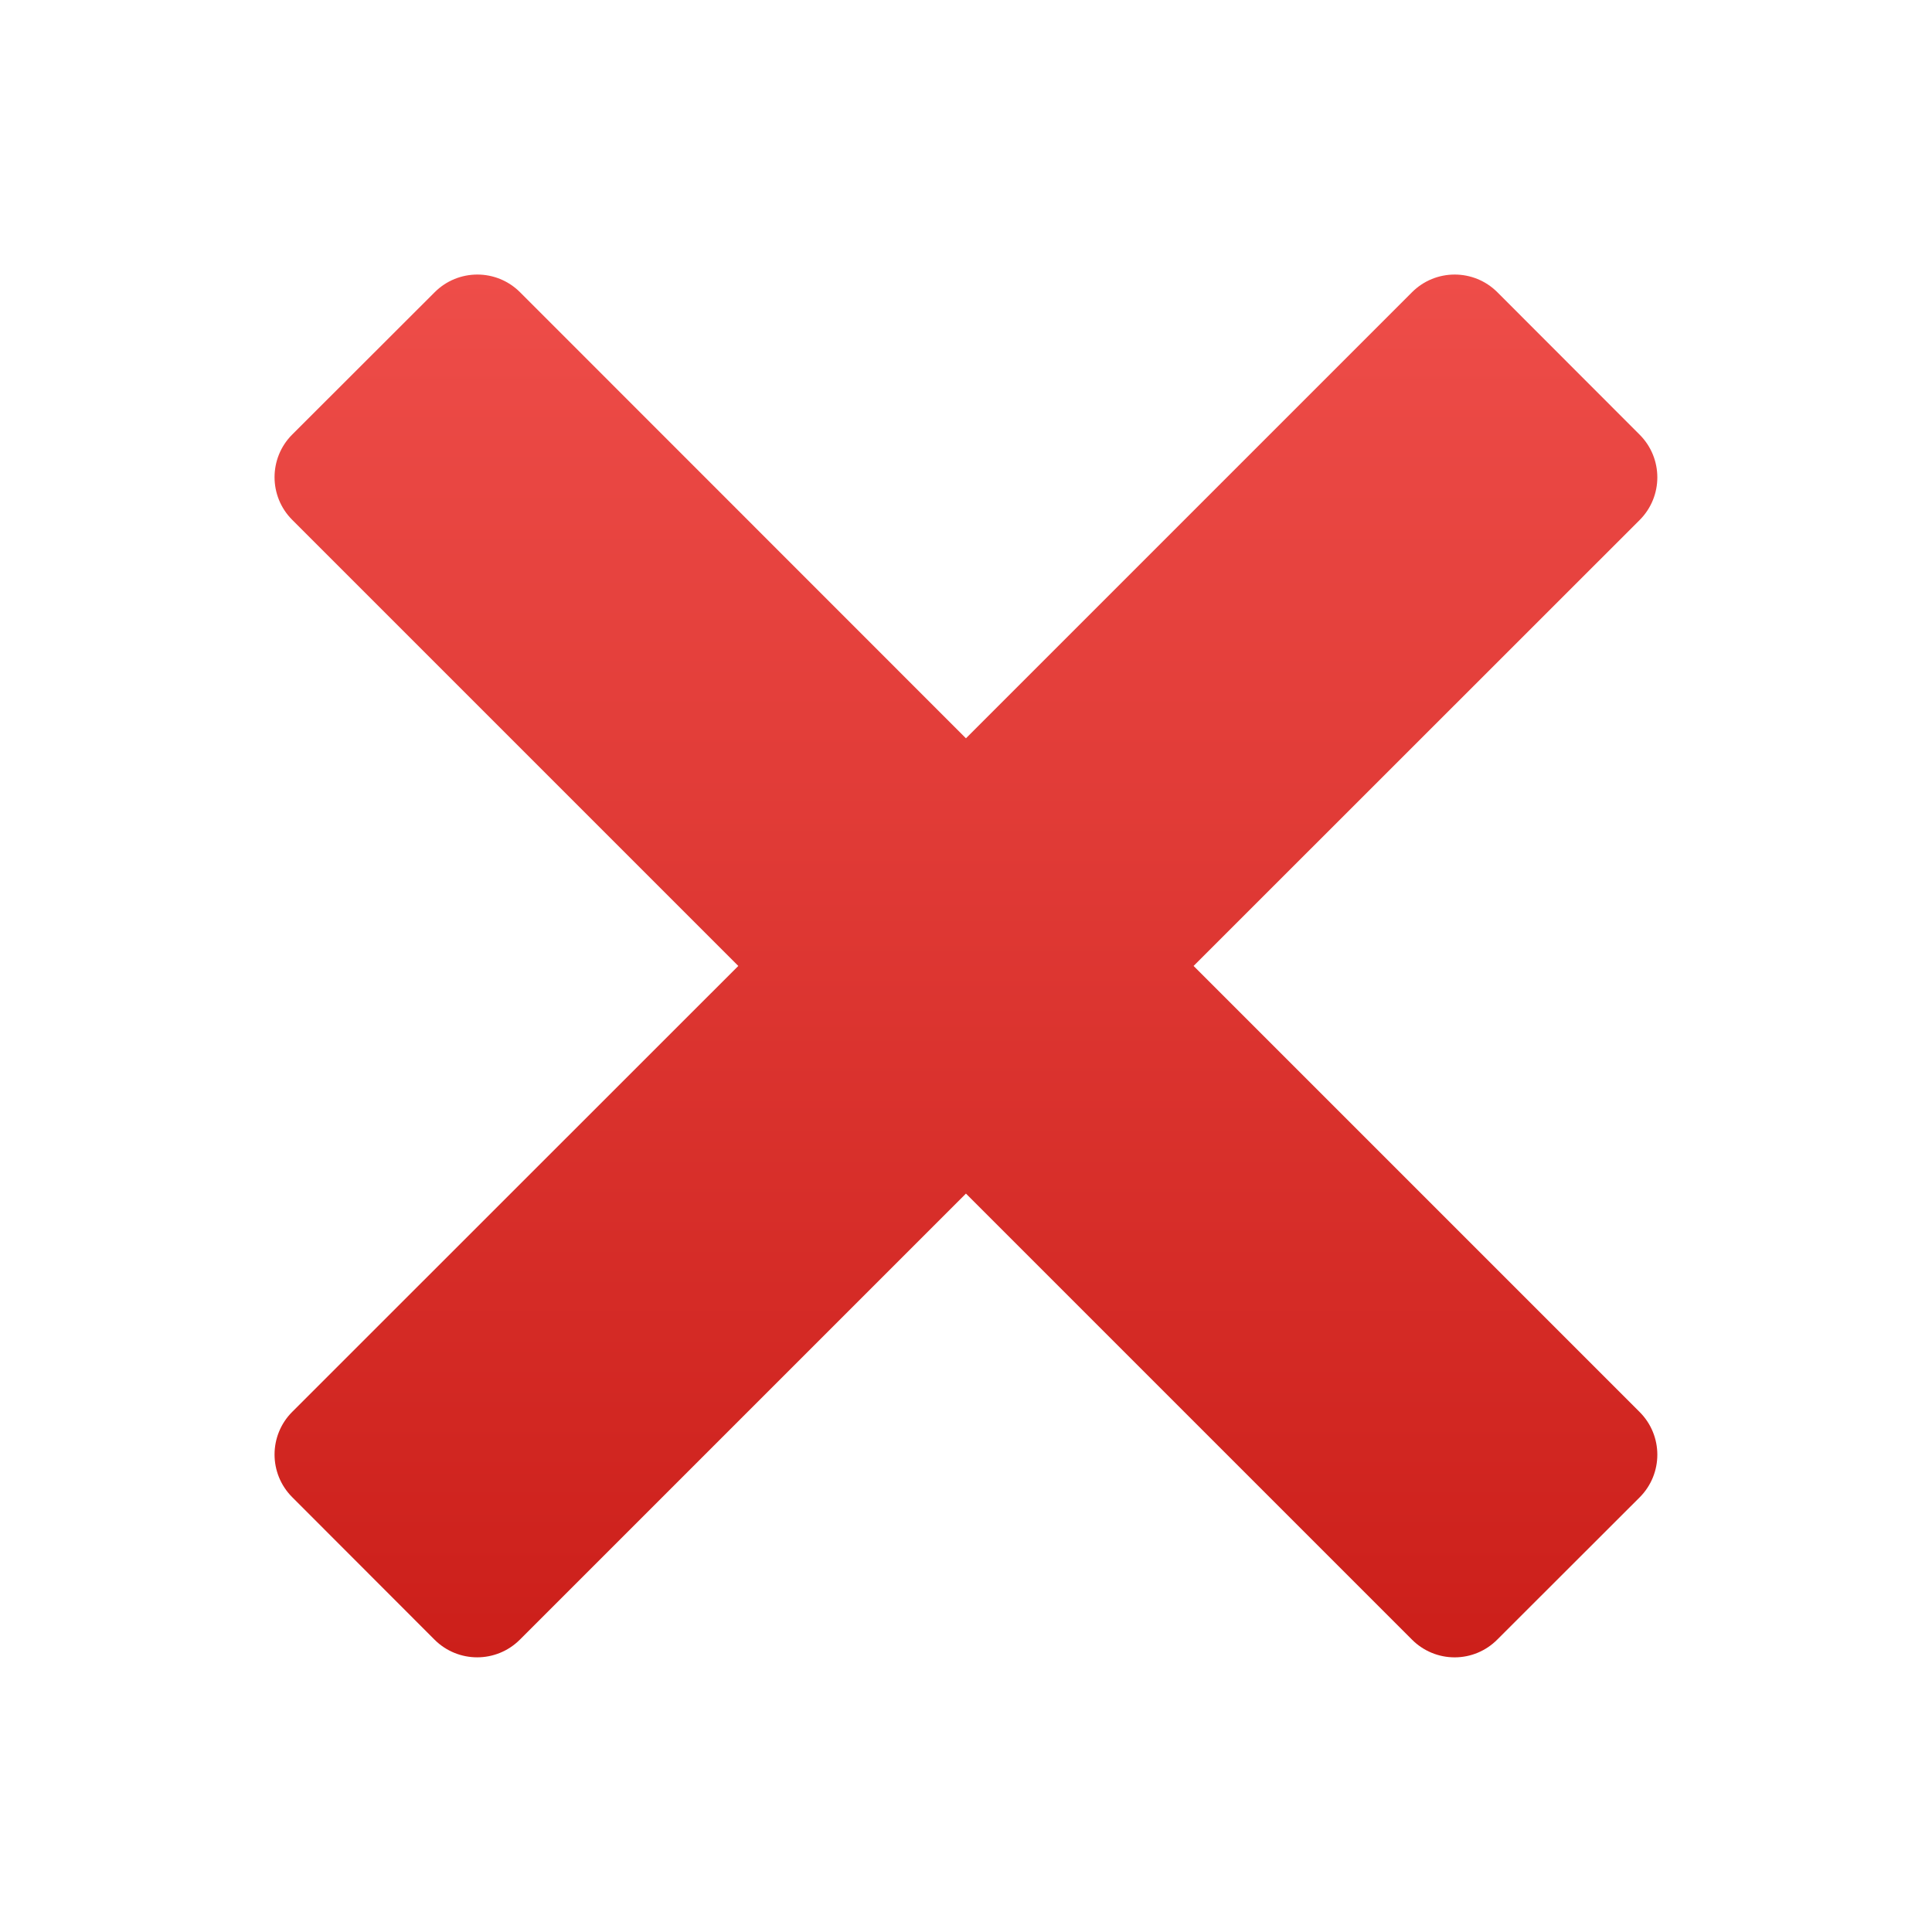 <svg xmlns="http://www.w3.org/2000/svg" xmlns:xlink="http://www.w3.org/1999/xlink" viewBox="0,0,256,256" width="144px" height="144px" fill-rule="nonzero"><defs><linearGradient x1="24" y1="6.821" x2="24" y2="41.179" gradientUnits="userSpaceOnUse" id="color-1"><stop offset="0" stop-color="#ee4d49"></stop><stop offset="1" stop-color="#cc1f1a"></stop></linearGradient></defs><g fill="url(#color-1)" fill-rule="nonzero" stroke="none" stroke-width="1" stroke-linecap="butt" stroke-linejoin="miter" stroke-miterlimit="10" stroke-dasharray="" stroke-dashoffset="0" font-family="none" font-weight="none" font-size="none" text-anchor="none" style="mix-blend-mode: normal"><g transform="scale(5.333,5.333)"><path d="M36.144,41.179c-0.398,0.001 -0.78,-0.158 -1.061,-0.44l-11.083,-11.083l-11.083,11.083c-0.586,0.586 -1.535,0.586 -2.121,0l-3.535,-3.539c-0.586,-0.586 -0.586,-1.535 0,-2.121l11.083,-11.079l-11.083,-11.083c-0.586,-0.586 -0.586,-1.535 0,-2.121l3.539,-3.535c0.586,-0.586 1.535,-0.586 2.121,0l11.079,11.083l11.083,-11.083c0.586,-0.586 1.535,-0.586 2.121,0l3.535,3.539c0.586,0.586 0.586,1.535 0,2.121l-11.083,11.079l11.083,11.083c0.586,0.586 0.586,1.535 0,2.121l-3.539,3.535c-0.279,0.281 -0.659,0.44 -1.056,0.44z"></path></g></g></svg>